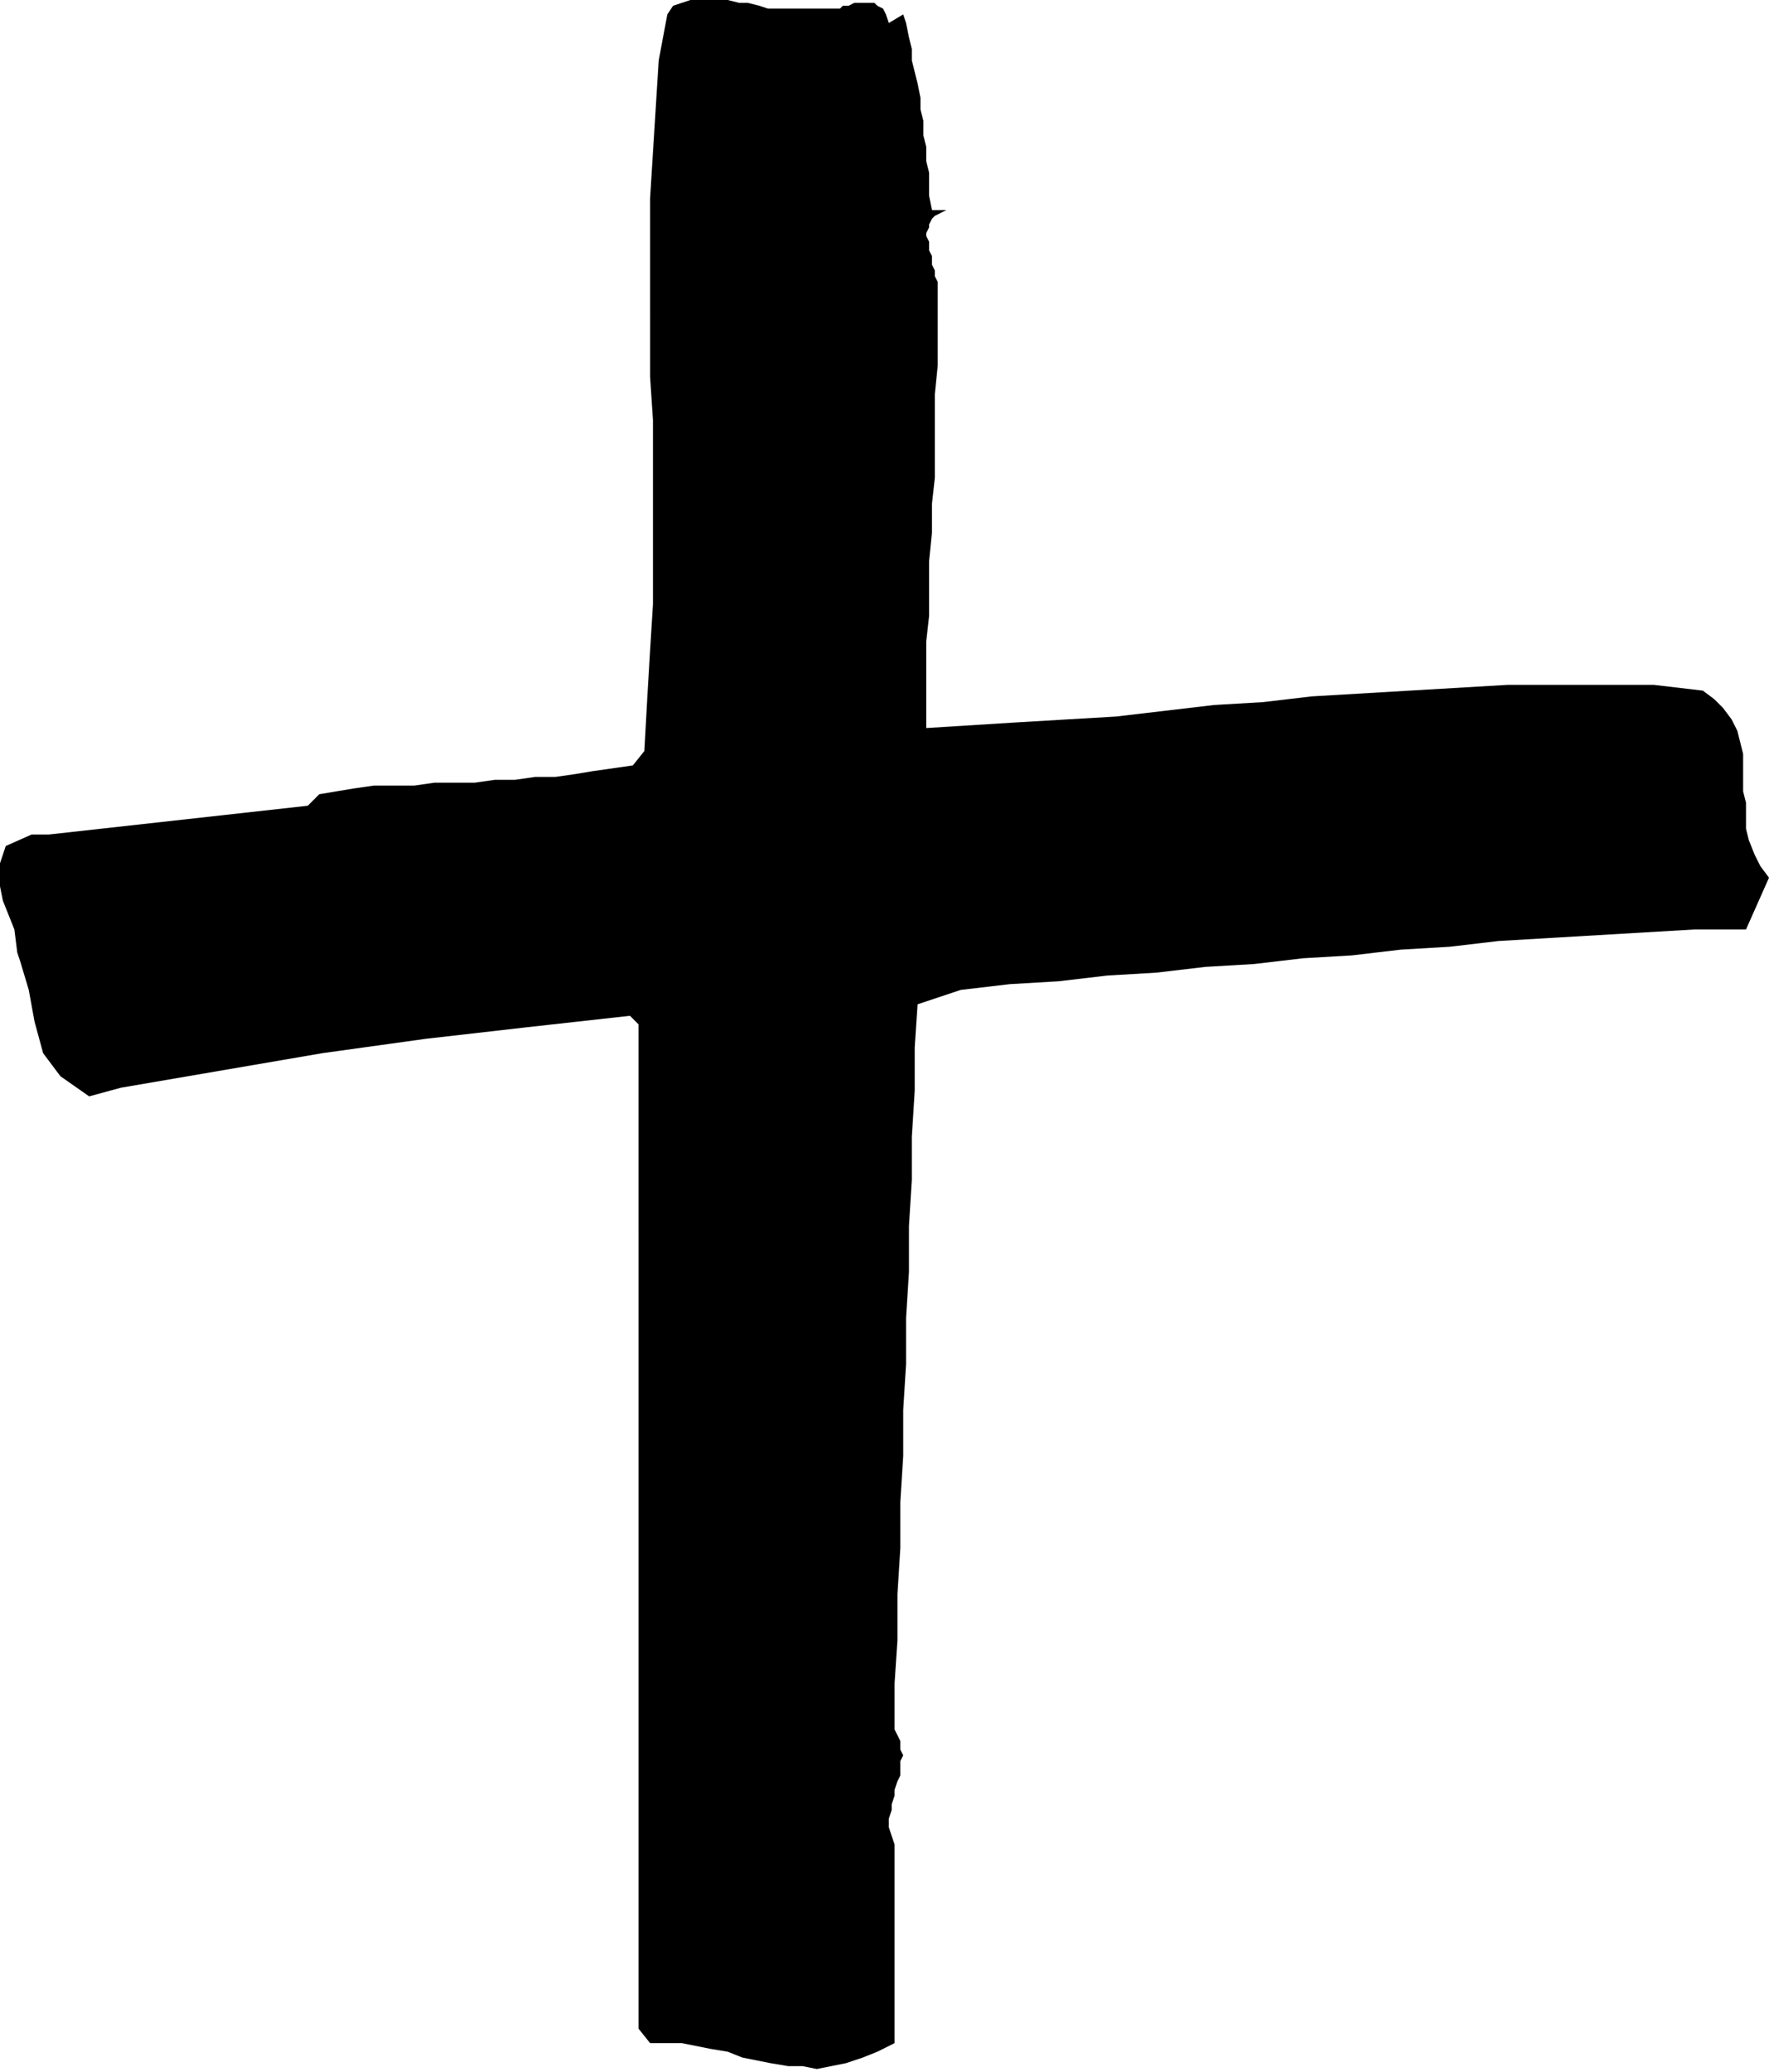 <svg xmlns="http://www.w3.org/2000/svg" width="41" height="48" fill-rule="evenodd" stroke-linecap="round" preserveAspectRatio="none" viewBox="0 0 615 720"><style>.brush0{fill:#fff}.pen0{stroke:#000;stroke-width:1;stroke-linejoin:round}</style><path d="m17 290 90-10 4-4 6-1 6-1 7-1h14l7-1h14l7-1h7l7-1h7l7-1 6-1 7-1 7-1 4-5 1-18 1-17 1-16v-64l-1-15V69l1-16 1-16 1-16 3-16 2-3 3-1 3-1 4-1h6l3 1 4 1h3l4 1 3 1h25l1-1h2l2-1h7l1 1 2 1 1 2 1 3 5-3 1 3 1 5 1 4v4l1 4 1 4 1 5v4l1 4v5l1 4v5l1 4v8l1 5h5l-2 1-2 1-1 1-1 2v1l-1 2v1l1 2v3l1 2v3l1 2v2l1 2v29l-1 10v29l-1 9v10l-1 10v19l-1 9v30l16-1 16-1 17-1 17-1 17-2 17-2 17-1 17-2 17-1 17-1 17-1 17-1h51l17 2 4 3 3 3 3 4 2 4 1 4 1 4v13l1 4v9l1 4 2 5 2 4 3 4-8 18h-18l-17 1-17 1-17 1-17 1-17 2-17 1-17 2-17 1-17 2-17 1-17 2-17 1-17 2-17 1-17 2-15 5-1 15v15l-1 16v15l-1 16v16l-1 16v16l-1 16v16l-1 16v16l-1 16v16l-1 15v16l1 2 1 2v3l1 2-1 2v5l-1 2-1 3v2l-1 3v2l-1 3v3l1 3 1 3v69l-6 3-5 2-6 2-5 1-5 1-5-1h-5l-6-1-5-1-5-1-5-2-6-1-5-1-5-1h-11l-4-5V356l-3-3-36 4-35 4-36 5-35 6-35 6-11 3-10-7-6-8-3-11-2-11-3-10-1-3-1-8-4-10-2-10 3-9 9-4h6z" style="stroke:none;fill:#000"/></svg>
